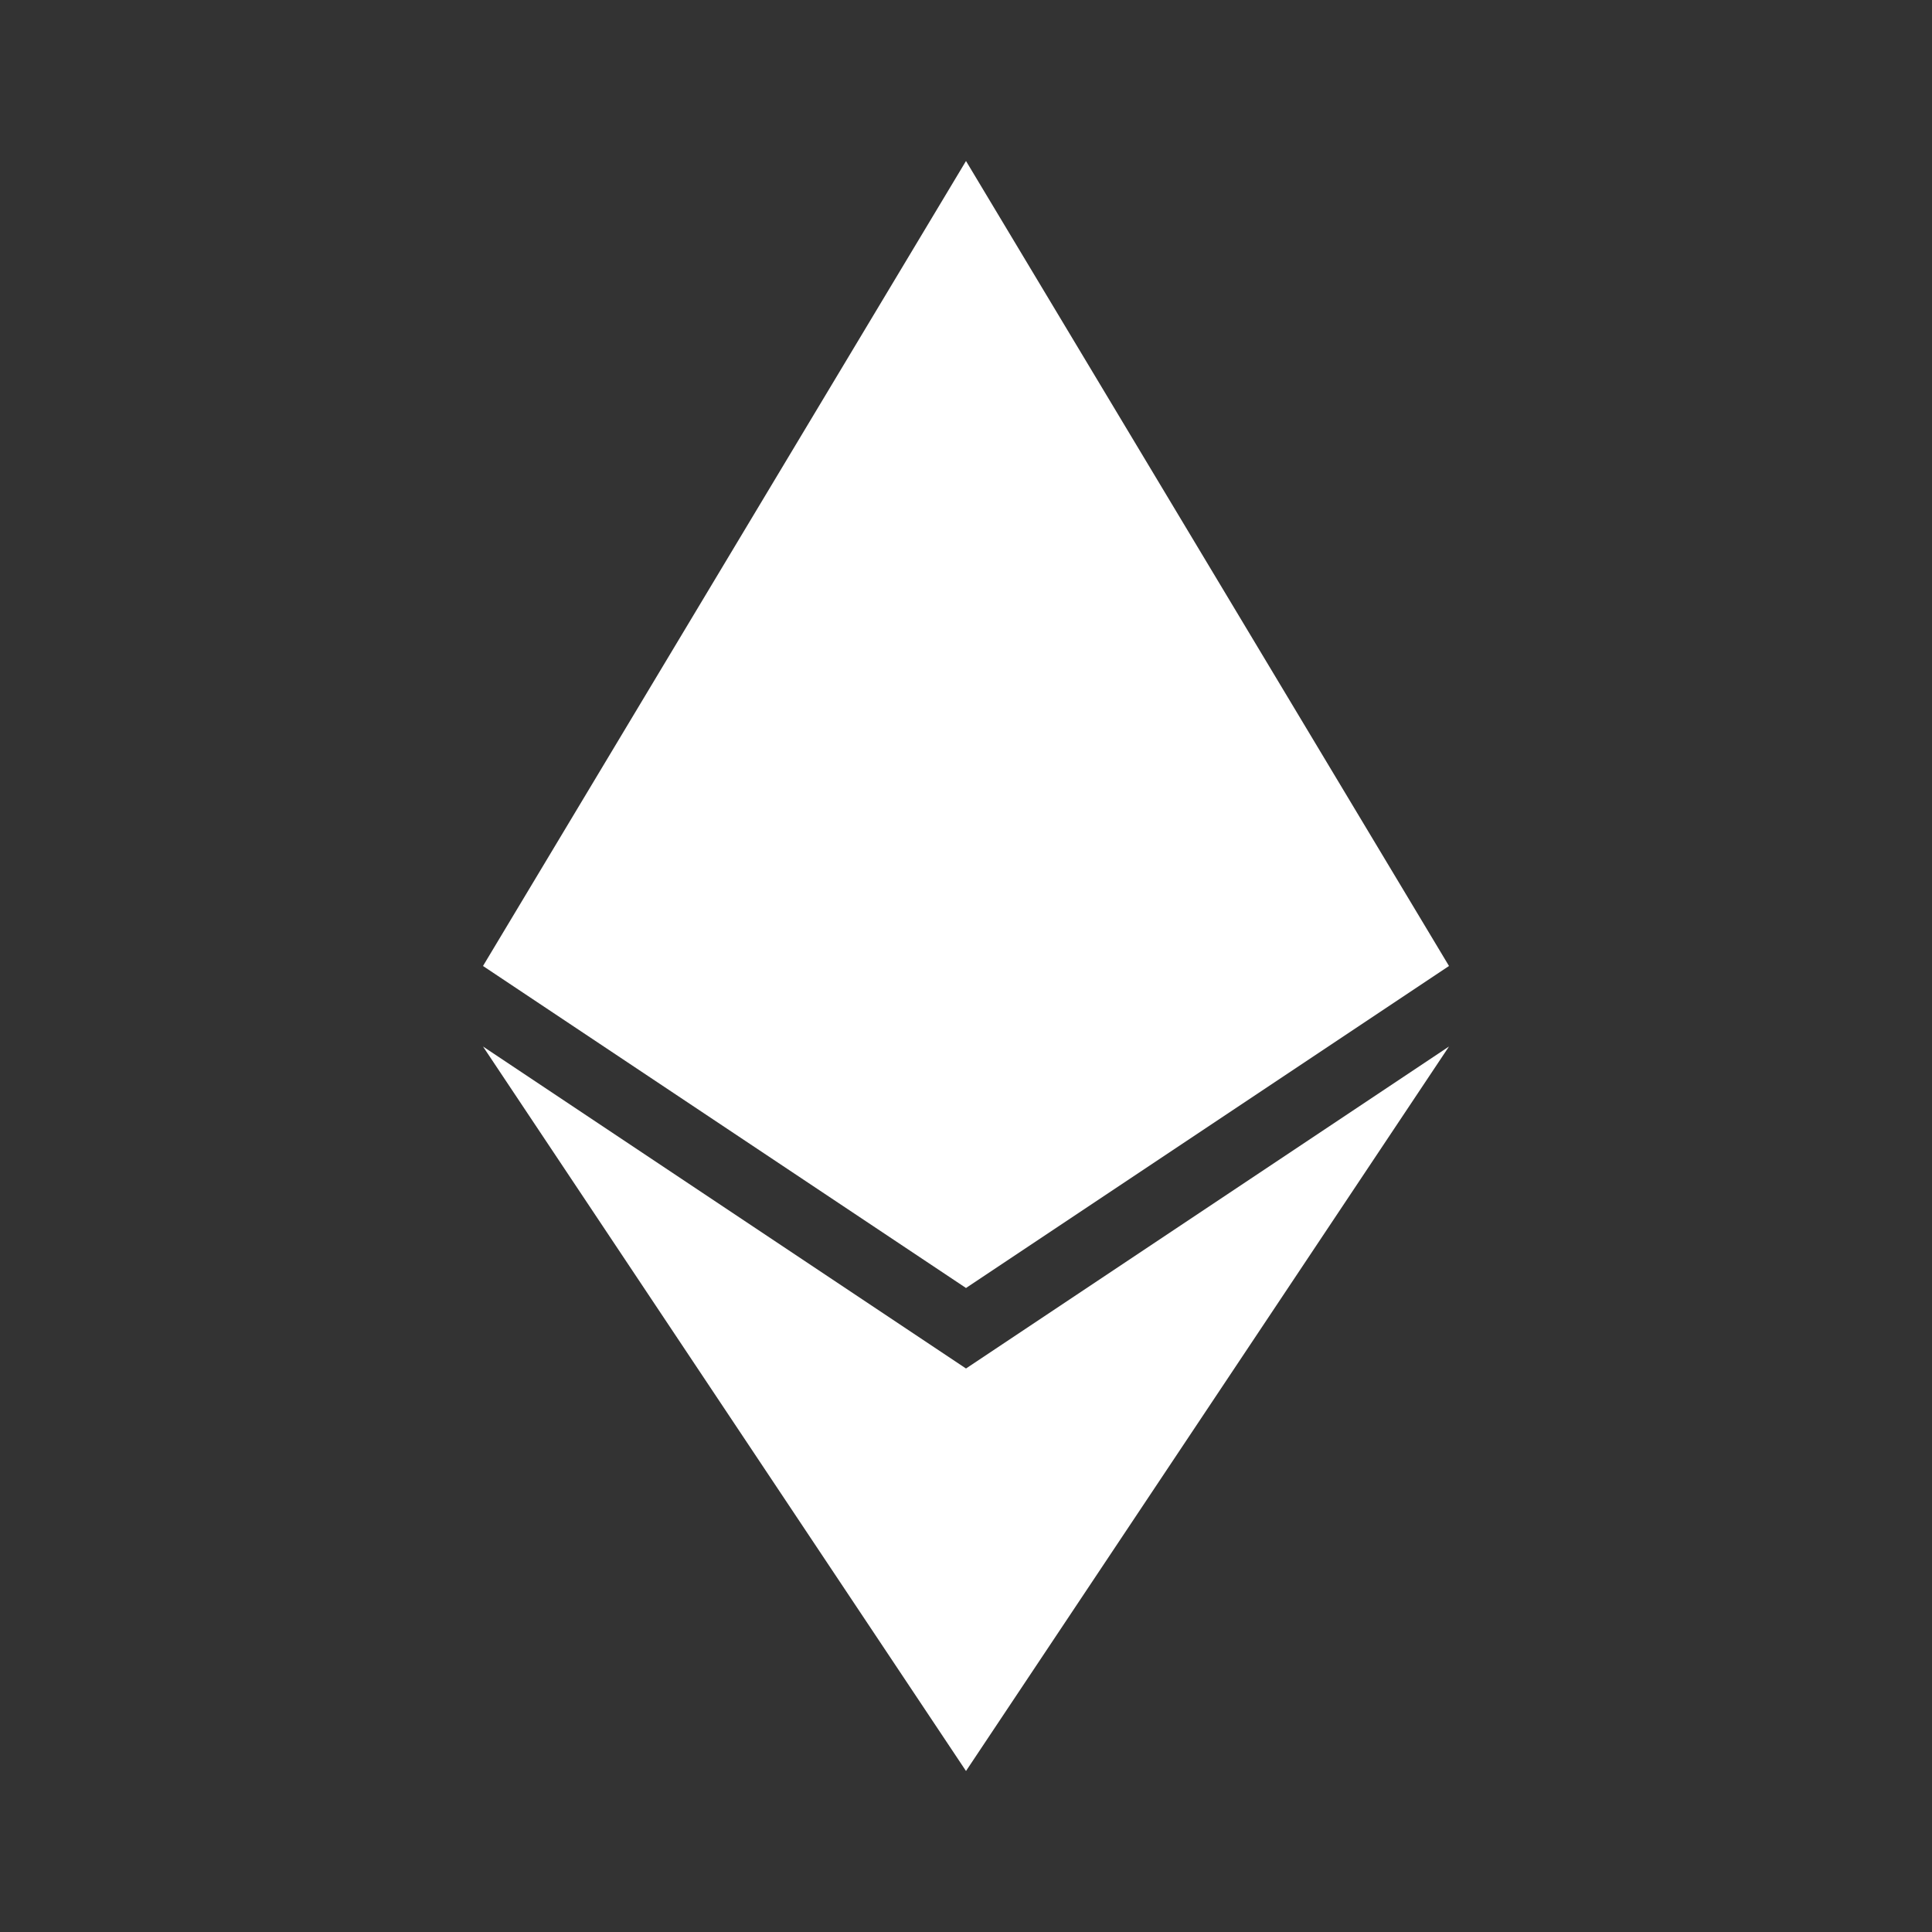 <svg width="48" height="48" viewBox="0 0 48 48" fill="none" xmlns="http://www.w3.org/2000/svg">
<rect x="0" y="0" width="48" height="48" fill="#333333" stroke="none"/>
<path d="M36 24L24 32L12 24L24 4L36 24Z" fill="white" style="fill:white;fill-opacity:1;"/>
<path d="M24 34L12 26L24 44L36 26L24 34Z" fill="white" style="fill:white;fill-opacity:1;"/>
</svg>
